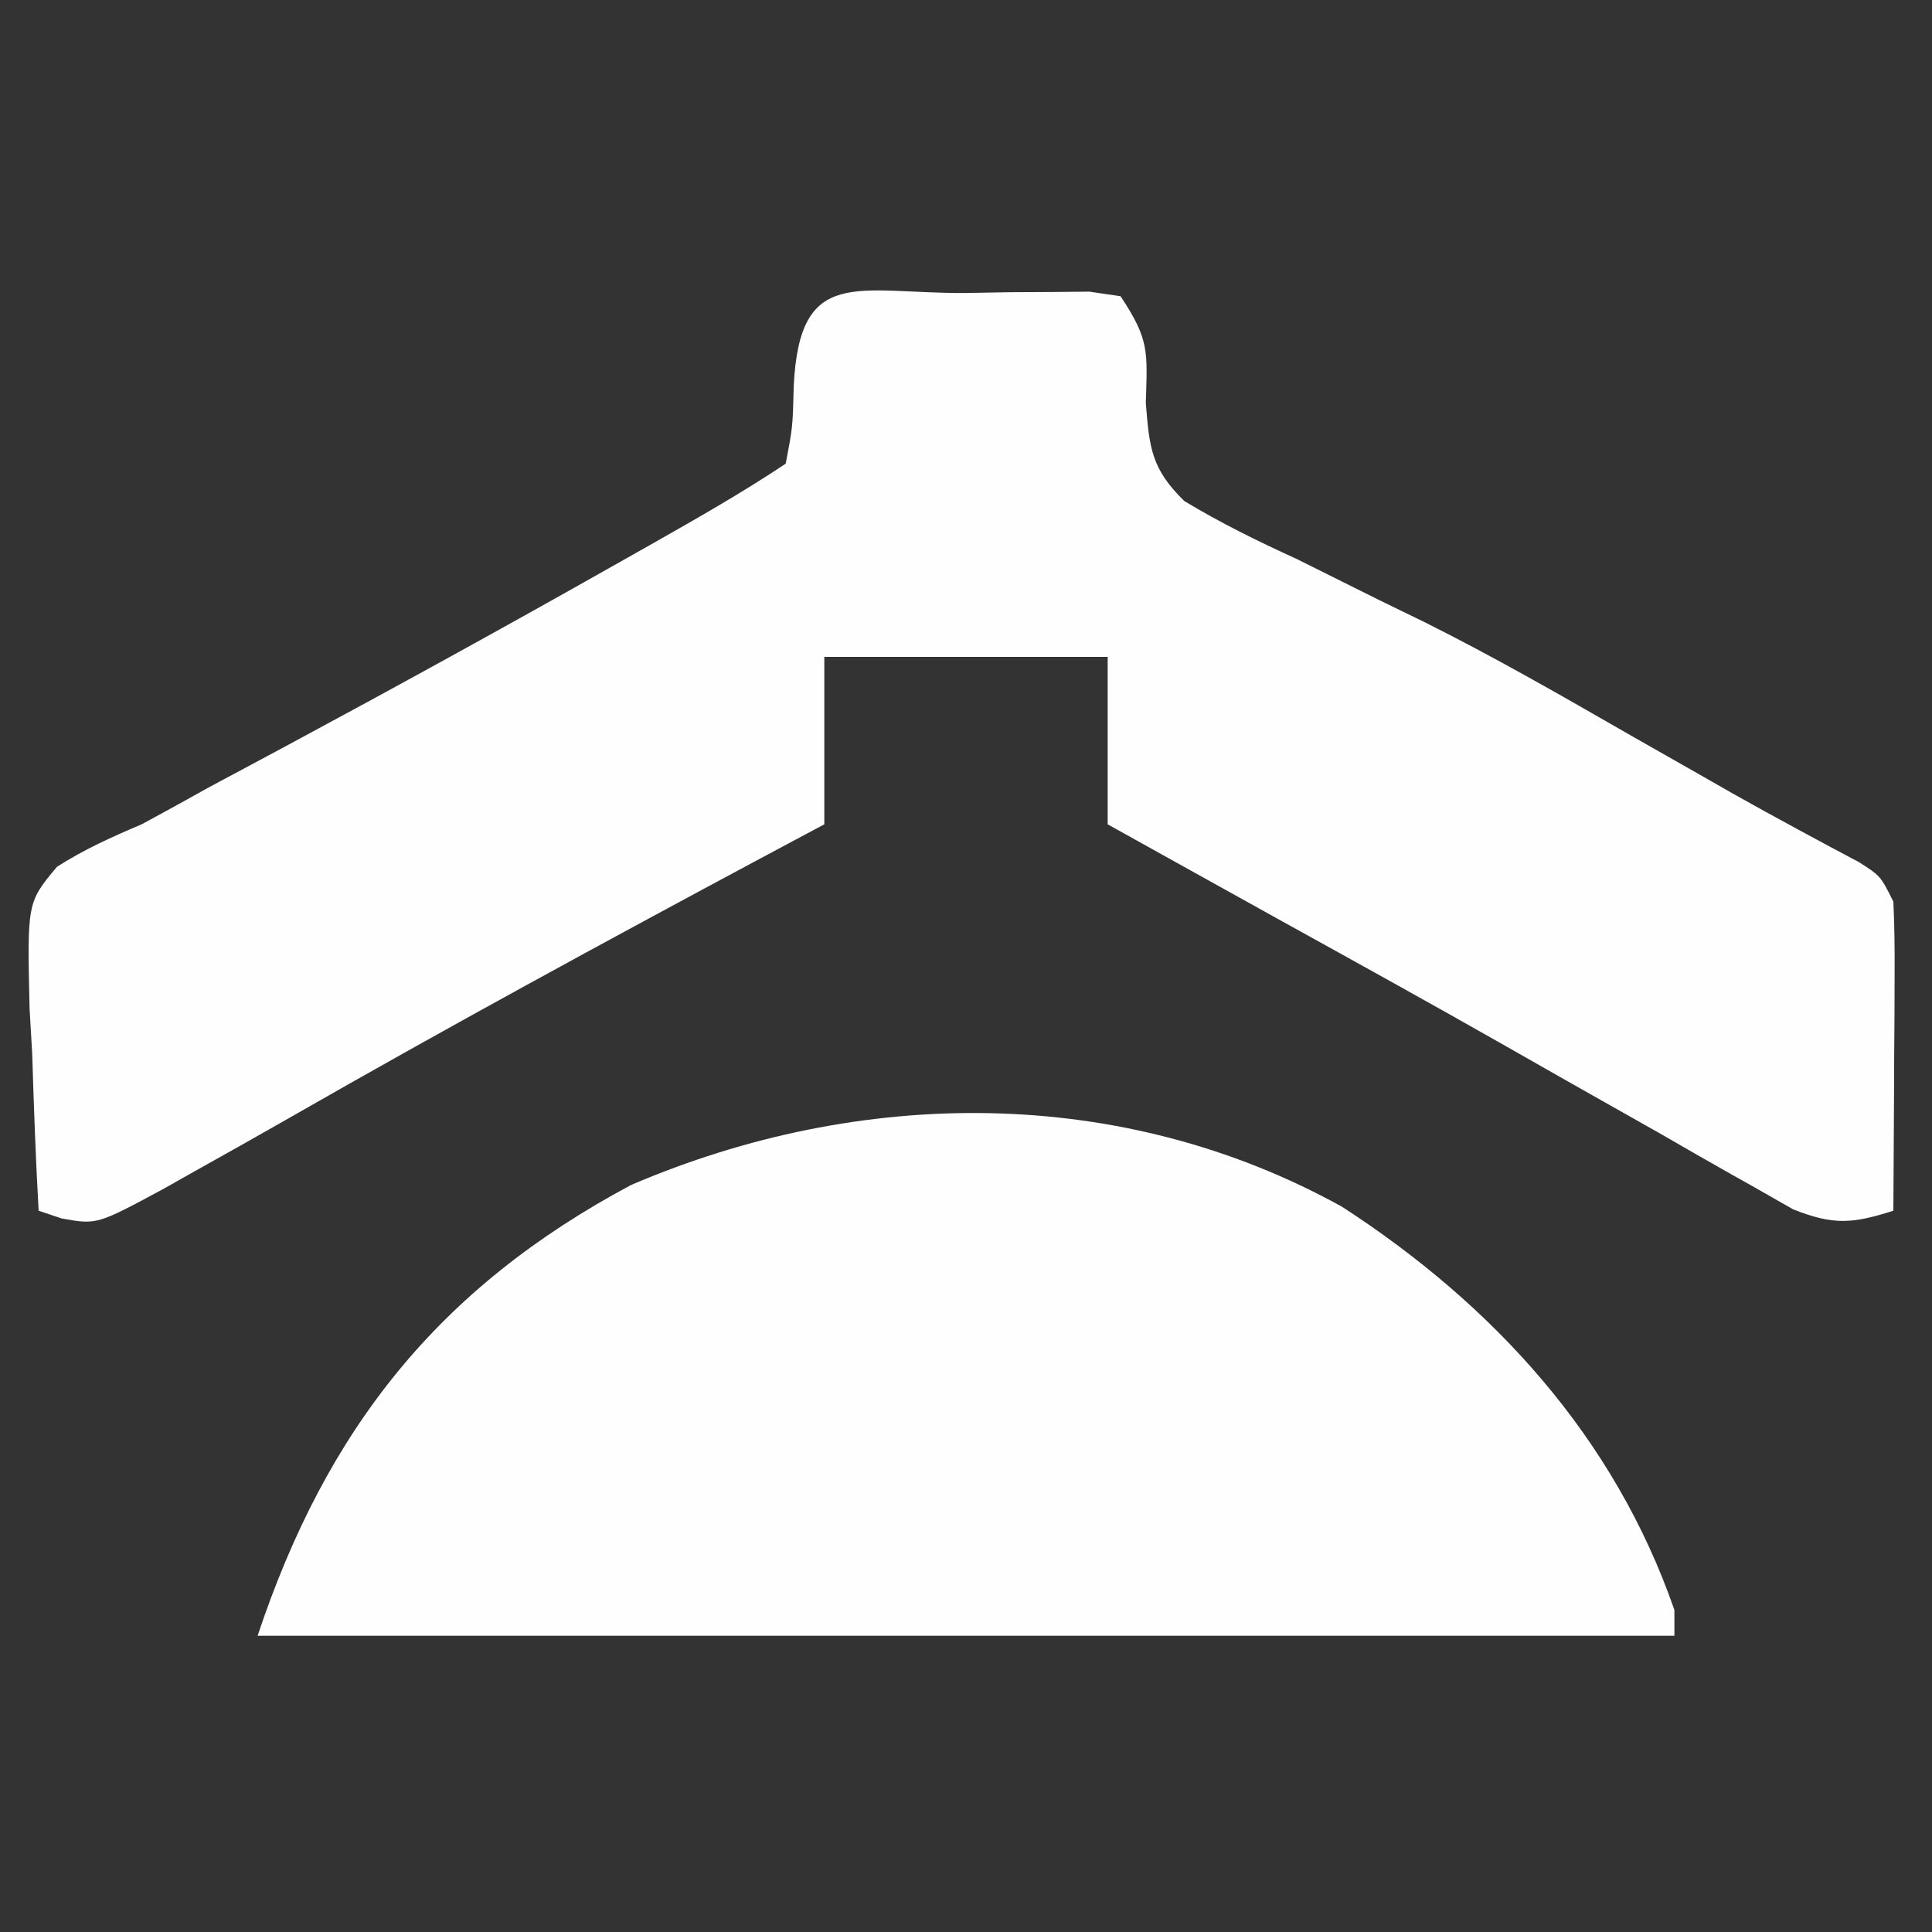 <?xml version="1.0" encoding="UTF-8"?>
<svg version="1.1" xmlns="http://www.w3.org/2000/svg" width="150" height="150">
<rect width="100%" height="100%" fill="#333333" stroke="none"/>
<path d="M0 0 C1.123 -0.021 2.247 -0.041 3.404 -0.062 C4.476 -0.068 5.548 -0.073 6.652 -0.078 C7.641 -0.087 8.63 -0.097 9.648 -0.106 C10.843 0.07 10.843 0.07 12.062 0.25 C14.338 3.664 14.135 4.594 14.023 8.539 C14.299 12.051 14.466 13.668 17.017 16.155 C19.839 17.854 22.69 19.259 25.688 20.625 C27.88 21.713 30.072 22.805 32.262 23.898 C33.388 24.446 34.513 24.993 35.673 25.558 C41.066 28.25 46.276 31.247 51.5 34.25 C53.331 35.293 55.164 36.334 56.996 37.375 C58.262 38.098 58.262 38.098 59.554 38.836 C61.255 39.795 62.966 40.737 64.684 41.664 C65.501 42.105 66.318 42.546 67.16 43 C67.889 43.387 68.617 43.773 69.367 44.172 C71.062 45.25 71.062 45.25 72.062 47.25 C72.147 49.063 72.17 50.88 72.16 52.695 C72.157 53.772 72.154 54.848 72.15 55.957 C72.142 57.085 72.134 58.213 72.125 59.375 C72.12 60.511 72.116 61.646 72.111 62.816 C72.1 65.628 72.083 68.439 72.062 71.25 C68.88 72.264 67.409 72.388 64.261 71.133 C63.244 70.553 62.227 69.973 61.18 69.375 C60.616 69.059 60.051 68.742 59.47 68.417 C57.618 67.374 55.778 66.312 53.938 65.25 C52.656 64.524 51.373 63.799 50.089 63.076 C47.425 61.573 44.764 60.063 42.107 58.547 C36.282 55.231 30.415 51.992 24.551 48.747 C21.681 47.158 18.815 45.563 15.949 43.969 C14.337 43.072 12.724 42.174 11.062 41.25 C11.062 36.96 11.062 32.67 11.062 28.25 C3.803 28.25 -3.458 28.25 -10.938 28.25 C-10.938 32.54 -10.938 36.83 -10.938 41.25 C-12.548 42.11 -14.158 42.97 -15.816 43.855 C-28.085 50.425 -40.296 57.067 -52.373 63.985 C-54.887 65.421 -57.409 66.841 -59.938 68.25 C-60.69 68.675 -61.442 69.1 -62.218 69.538 C-67.422 72.343 -67.422 72.343 -70.163 71.848 C-70.748 71.651 -71.334 71.453 -71.938 71.25 C-72.17 67.188 -72.312 63.129 -72.438 59.062 C-72.505 57.912 -72.572 56.762 -72.641 55.576 C-72.832 47.319 -72.832 47.319 -70.51 44.544 C-68.386 43.189 -66.258 42.23 -63.938 41.25 C-62.189 40.305 -60.449 39.346 -58.715 38.375 C-56.769 37.331 -54.823 36.29 -52.875 35.25 C-44.241 30.608 -35.657 25.889 -27.125 21.062 C-26.147 20.51 -25.169 19.958 -24.162 19.389 C-20.687 17.417 -17.263 15.467 -13.938 13.25 C-13.39 10.396 -13.39 10.396 -13.312 7.188 C-12.845 -2.169 -8.397 0.038 0 0 Z " fill="#FEFEFE" transform="translate(74.938,22.75)"/>
<path d="M0 0 C11.788 7.636 21.16 17.905 25.812 31.312 C25.812 31.973 25.812 32.633 25.812 33.312 C-10.488 33.312 -46.788 33.312 -84.188 33.312 C-78.842 17.277 -70.163 6.308 -55.188 -1.688 C-37.383 -9.318 -17.143 -9.483 0 0 Z " fill="#FEFEFE" transform="translate(104.188,93.688)"/>
</svg>
